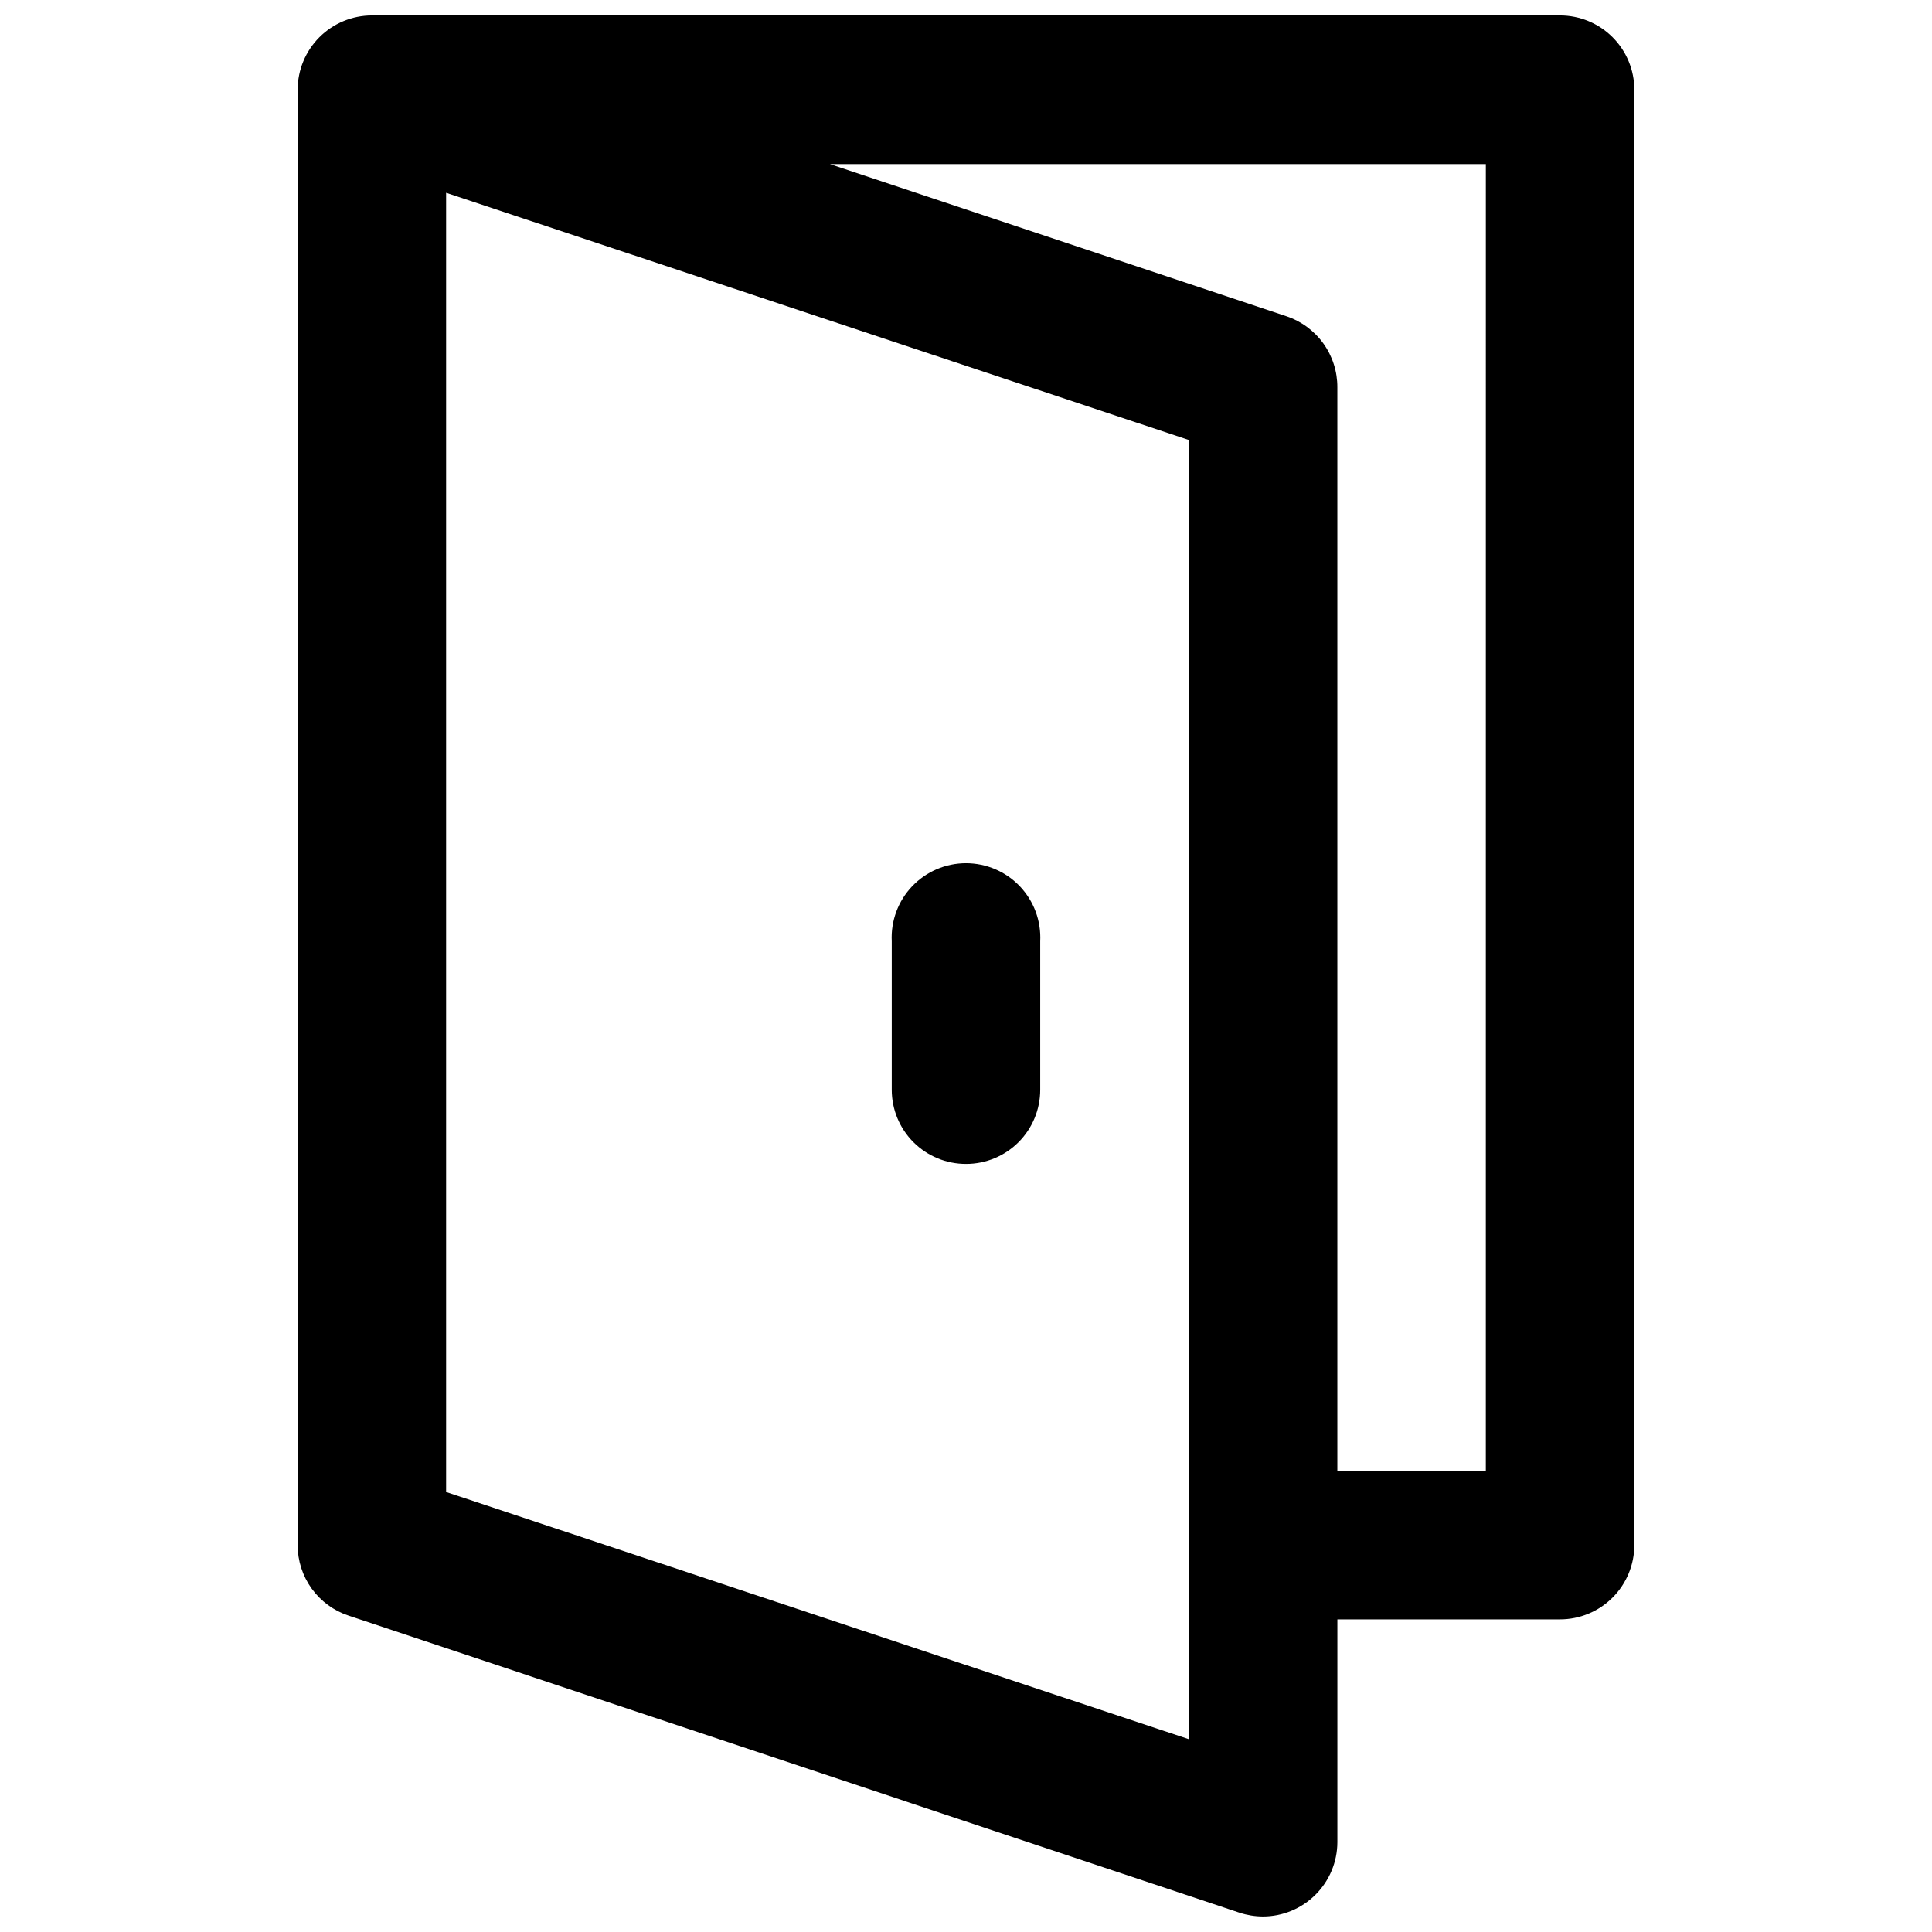 <?xml version="1.0" encoding="UTF-8"?>
<!-- Uploaded to: ICON Repo, www.svgrepo.com, Generator: ICON Repo Mixer Tools -->
<svg width="800px" height="800px" version="1.1" viewBox="144 144 512 512" xmlns="http://www.w3.org/2000/svg">
 <defs>
  <clipPath id="a">
   <path d="m222 148.09h356v503.81h-356z"/>
  </clipPath>
 </defs>
 <g clip-path="url(#a)">
  <path d="m557.41 148.09h-314.83c-5.223 0-10.234 2.074-13.93 5.769-3.691 3.695-5.769 8.703-5.769 13.93v385.71c0.004 4.129 1.301 8.148 3.719 11.496 2.414 3.344 5.82 5.844 9.734 7.144l236.14 78.746c2.016 0.66 4.125 1 6.246 1.008 5.219-0.012 10.223-2.094 13.914-5.785 3.691-3.691 5.773-8.691 5.785-13.914v-59.047h58.996c5.215 0 10.219-2.066 13.91-5.75 3.695-3.684 5.773-8.68 5.789-13.898v-385.71c0-5.227-2.074-10.234-5.769-13.93-3.695-3.695-8.707-5.769-13.93-5.769zm-98.395 456.8-196.79-65.496v-344.3l196.79 65.496zm78.746-71.09h-39.348v-287.17 0.004c0.02-4.172-1.281-8.238-3.715-11.625-2.438-3.383-5.879-5.91-9.84-7.219l-120.91-40.305h173.82z"/>
 </g>
 <path d="m400.02 452.45c5.211 0 10.211-2.07 13.895-5.754 3.684-3.688 5.754-8.684 5.754-13.895v-39.348c0.273-5.391-1.676-10.656-5.394-14.57-3.719-3.91-8.883-6.125-14.277-6.125-5.398 0-10.559 2.215-14.277 6.125-3.719 3.914-5.672 9.18-5.398 14.57v39.348c0 5.219 2.078 10.227 5.773 13.91 3.695 3.688 8.707 5.75 13.926 5.738z"/>
</svg>